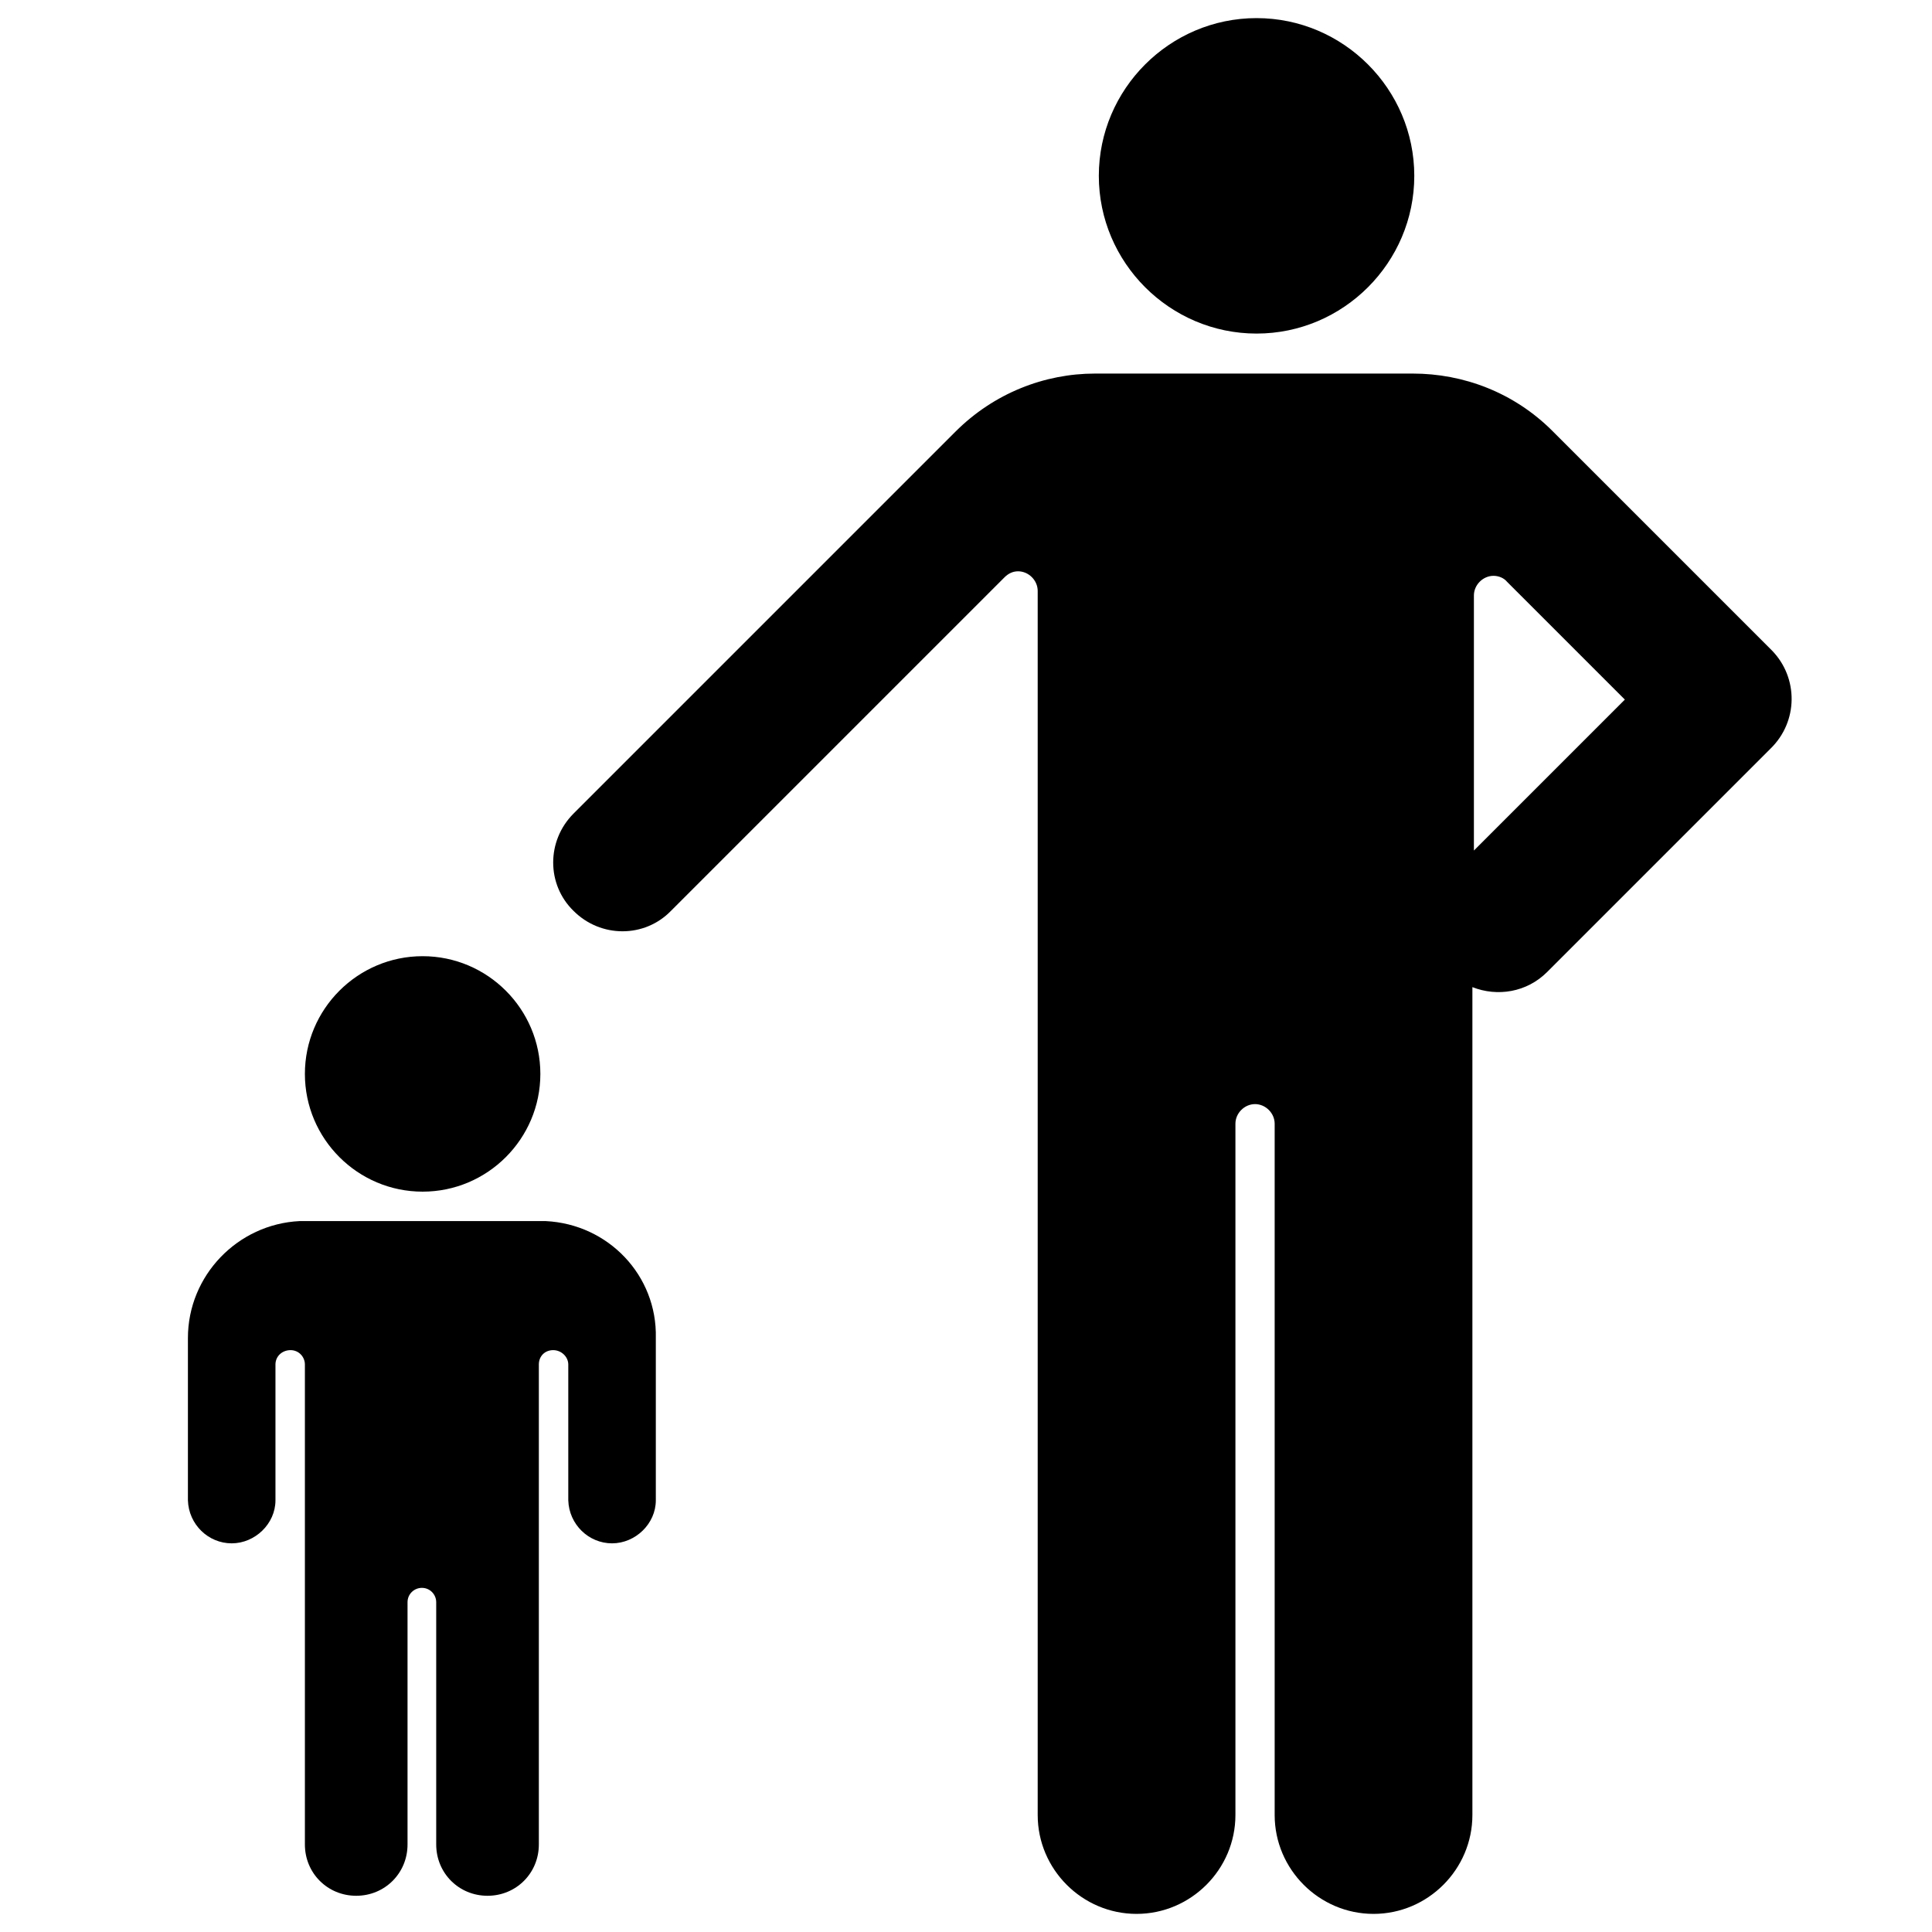 <?xml version="1.0" encoding="utf-8"?>
<!-- Скачано с сайта svg4.ru / Downloaded from svg4.ru -->
<svg fill="#000000" height="800px" width="800px" version="1.2" baseProfile="tiny" id="Layer_1" xmlns="http://www.w3.org/2000/svg" xmlns:xlink="http://www.w3.org/1999/xlink"
	  viewBox="-351 153 256 256" xml:space="preserve">
<path d="M-184.5,155.4c11.5,0,20.9,9.4,20.9,20.9c0,11.5-9.4,20.9-20.9,20.9s-20.9-9.4-20.9-20.9
	C-205.4,164.8-196,155.4-184.5,155.4z M-116.2,239.2l-29.1-29.1c-5.1-5.1-11.8-7.6-18.5-7.6h-20.7l0,0h-21.4
	c-6.7,0-13.4,2.6-18.5,7.7l-50.6,50.6c-3.6,3.6-3.6,9.4,0,12.9c3.6,3.6,9.4,3.6,12.9,0l44.2-44.2c0.5-0.5,1.1-0.8,1.8-0.8
	c1.4,0,2.6,1.2,2.6,2.6v23.5v44.5v94.2c0,7.2,5.9,13.1,13.1,13.1c7.2,0,13.1-5.9,13.1-13.1v-91.6c0-1.4,1.2-2.6,2.6-2.6
	s2.6,1.2,2.6,2.6v91.6c0,7.2,5.9,13.1,13.1,13.1s13.1-5.9,13.1-13.1v-94.2l0,0v-15.5c3.3,1.3,7.2,0.7,9.9-2l29.6-29.6
	C-112.7,248.6-112.7,242.8-116.2,239.2z M-155.7,265.7v-33.8c0-1.4,1.2-2.6,2.6-2.6c0.7,0,1.4,0.3,1.8,0.8l15.6,15.6L-155.7,265.7z
	 M-295,279.7c8.6,0,15.6,7,15.6,15.6c0,8.6-7,15.6-15.6,15.6c-8.6,0-15.6-7-15.6-15.6C-310.6,286.7-303.6,279.7-295,279.7z
	 M-278.7,314.8h-32.6c-8.2,0.4-14.8,7.2-14.8,15.5v21.5c0.1,3.2,2.7,5.7,5.8,5.7s5.8-2.6,5.8-5.7v-18c0-1.1,0.9-1.9,2-1.9
	c1.1,0,1.9,0.9,1.9,1.9v63.6c0,3.8,3,6.8,6.8,6.8s6.8-3,6.8-6.8v-32.1c0-1.1,0.9-1.9,1.9-1.9c1.1,0,1.9,0.9,1.9,1.9v32.1
	c0,3.8,3,6.8,6.8,6.8c3.8,0,6.8-3,6.8-6.8v-63.6c0-1.1,0.8-1.9,1.9-1.9s2,0.9,2,1.9v18c0.1,3.2,2.7,5.7,5.8,5.7
	c3.1,0,5.8-2.6,5.8-5.7v-21.5C-263.9,322-270.4,315.2-278.7,314.8z"/>
</svg>